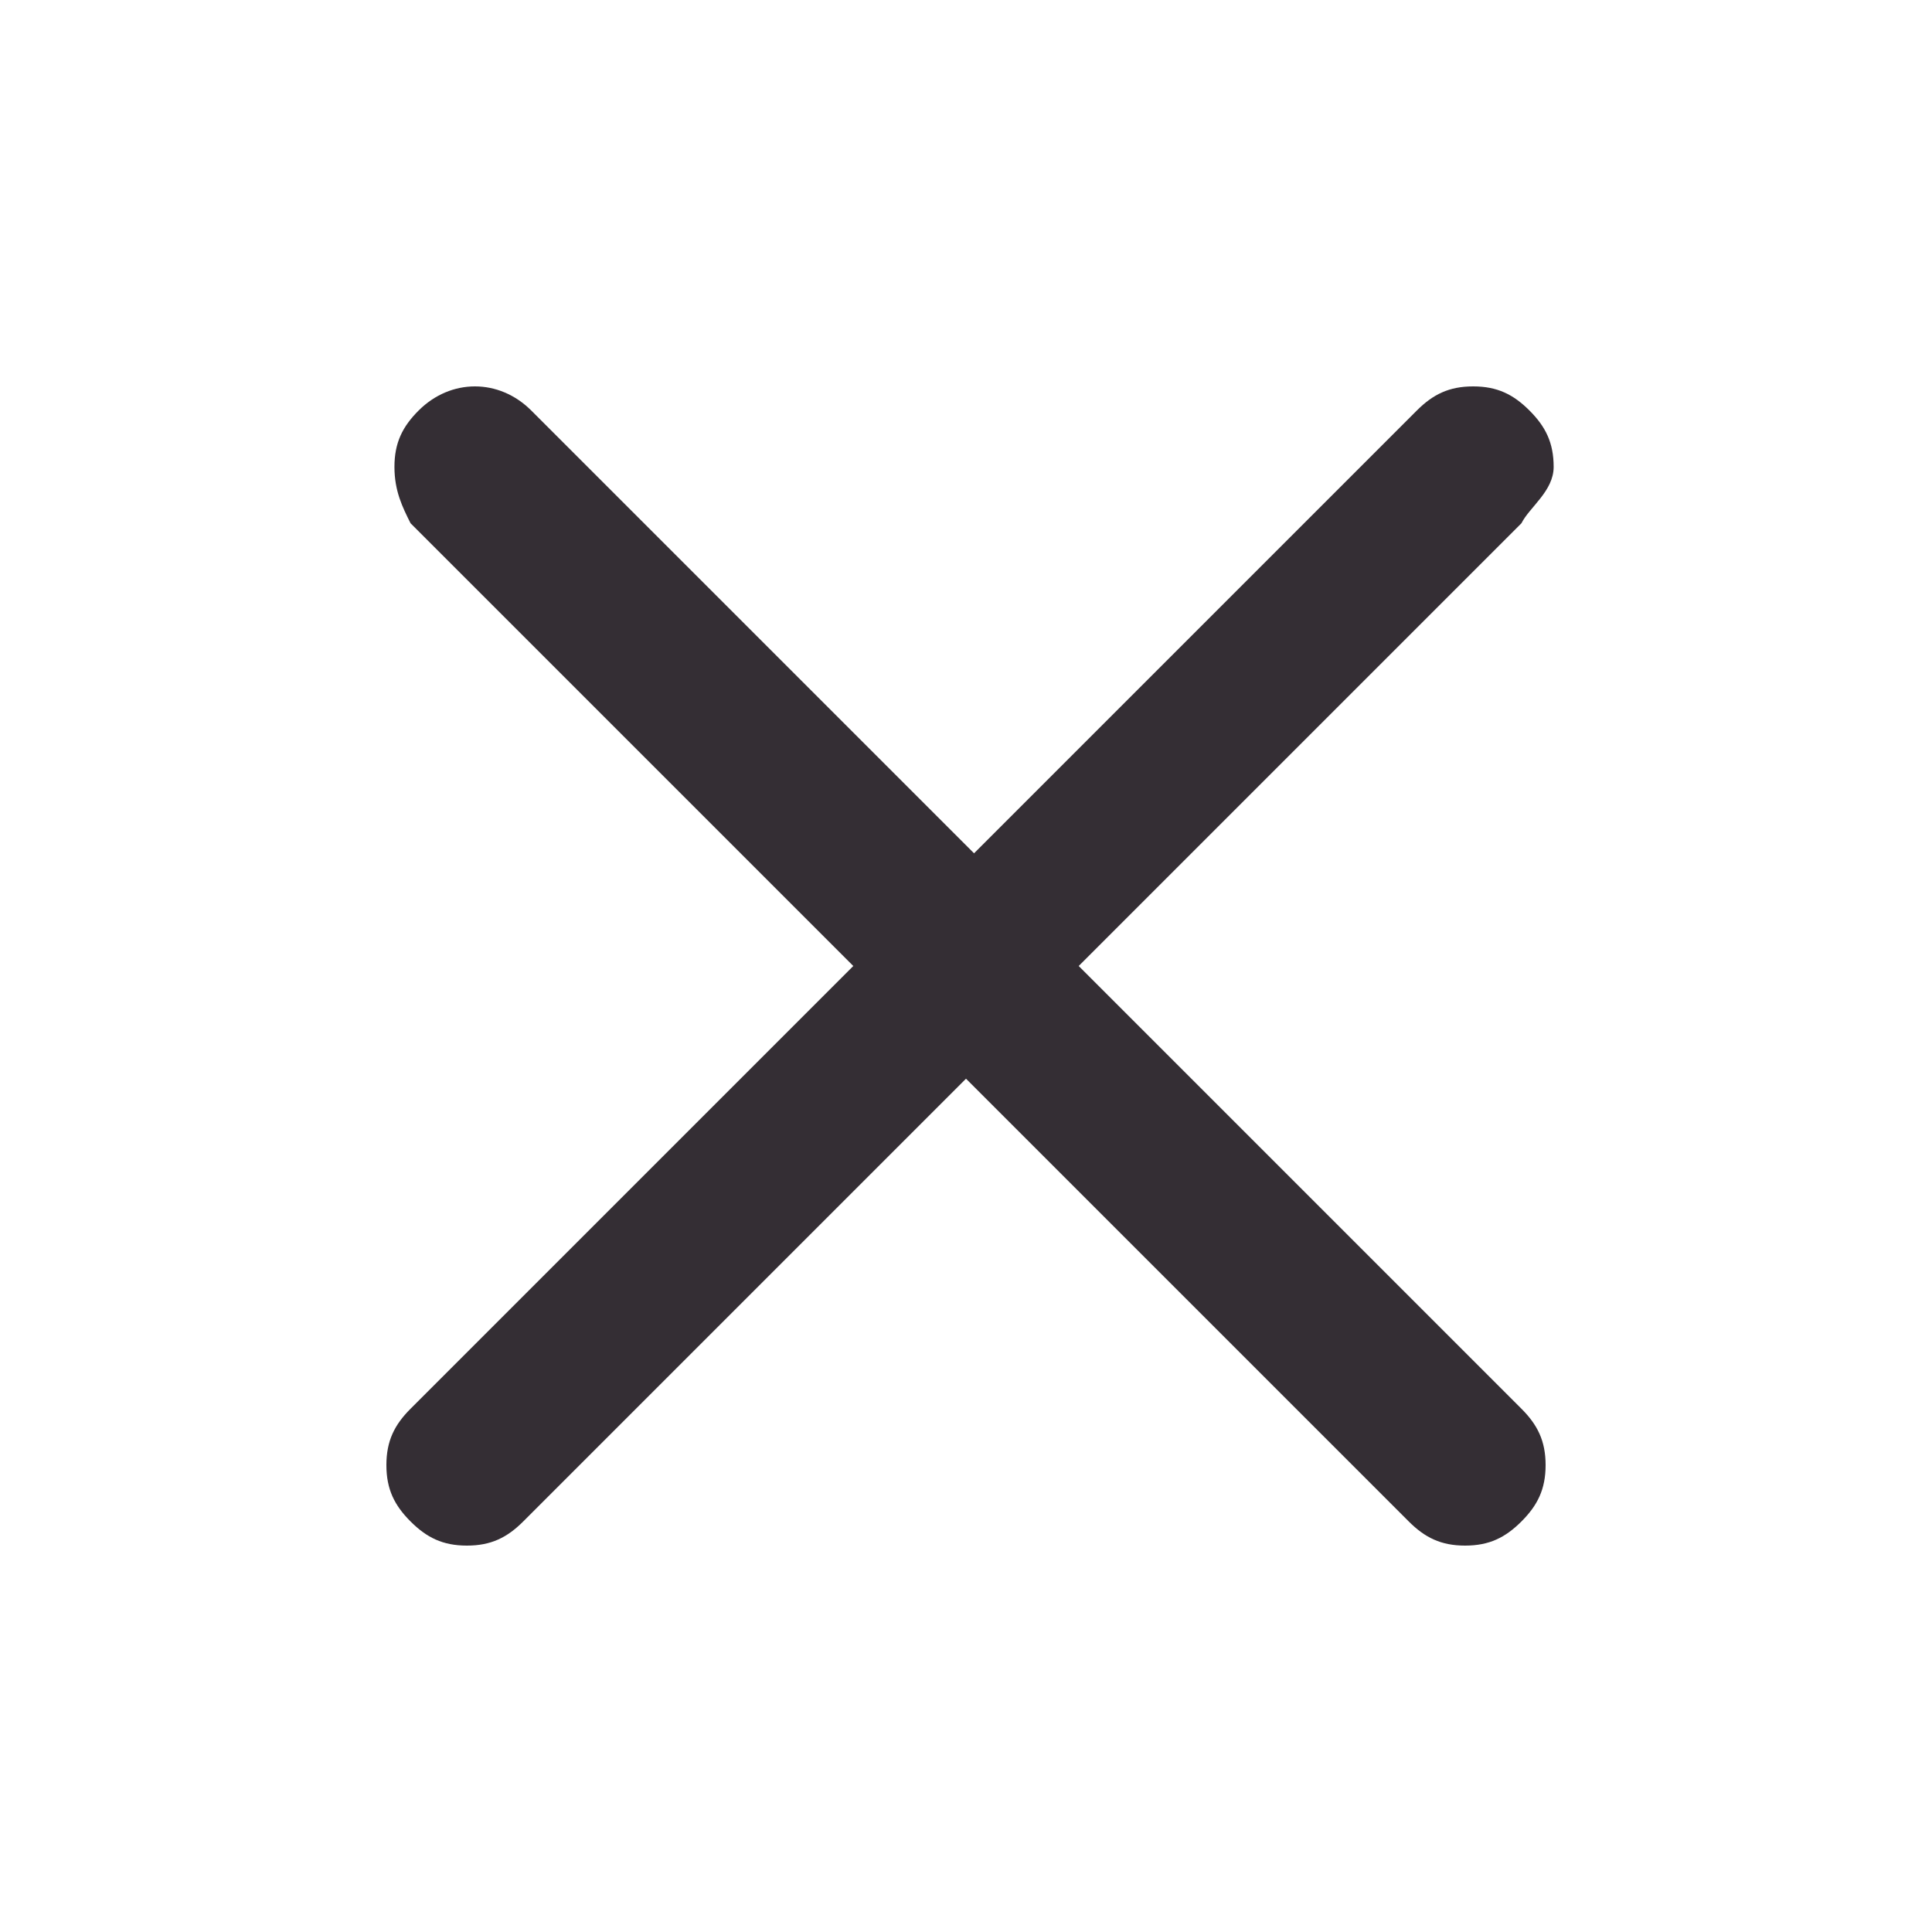 <svg fill="none" height="24" viewBox="0 0 24 24" width="24" xmlns="http://www.w3.org/2000/svg" xmlns:xlink="http://www.w3.org/1999/xlink"><mask id="a" height="24" maskUnits="userSpaceOnUse" width="24" x="0" y="0"><path d="m0 0h24v24h-24z" fill="#d9d9d9"/></mask><g mask="url(#a)"><path d="m18.9 17.5c.2.2.3.4.3.7s-.1.5-.3.7-.4.3-.7.3-.5-.1-.7-.3l-5.5-5.5-5.5 5.5c-.2.2-.4.3-.7.3s-.5-.1-.7-.3-.3-.4-.3-.7.1-.5.3-.7l5.5-5.5-5.5-5.5c-.1-.2-.2-.4-.2-.7s.1-.5.3-.7c.4-.4 1-.4 1.4 0l5.5 5.5 5.5-5.5c.2-.2.4-.3.7-.3s.5.1.7.3.3.4.3.7-.3.5-.4.7l-5.5 5.5z" fill="#342e34"/></g></svg>